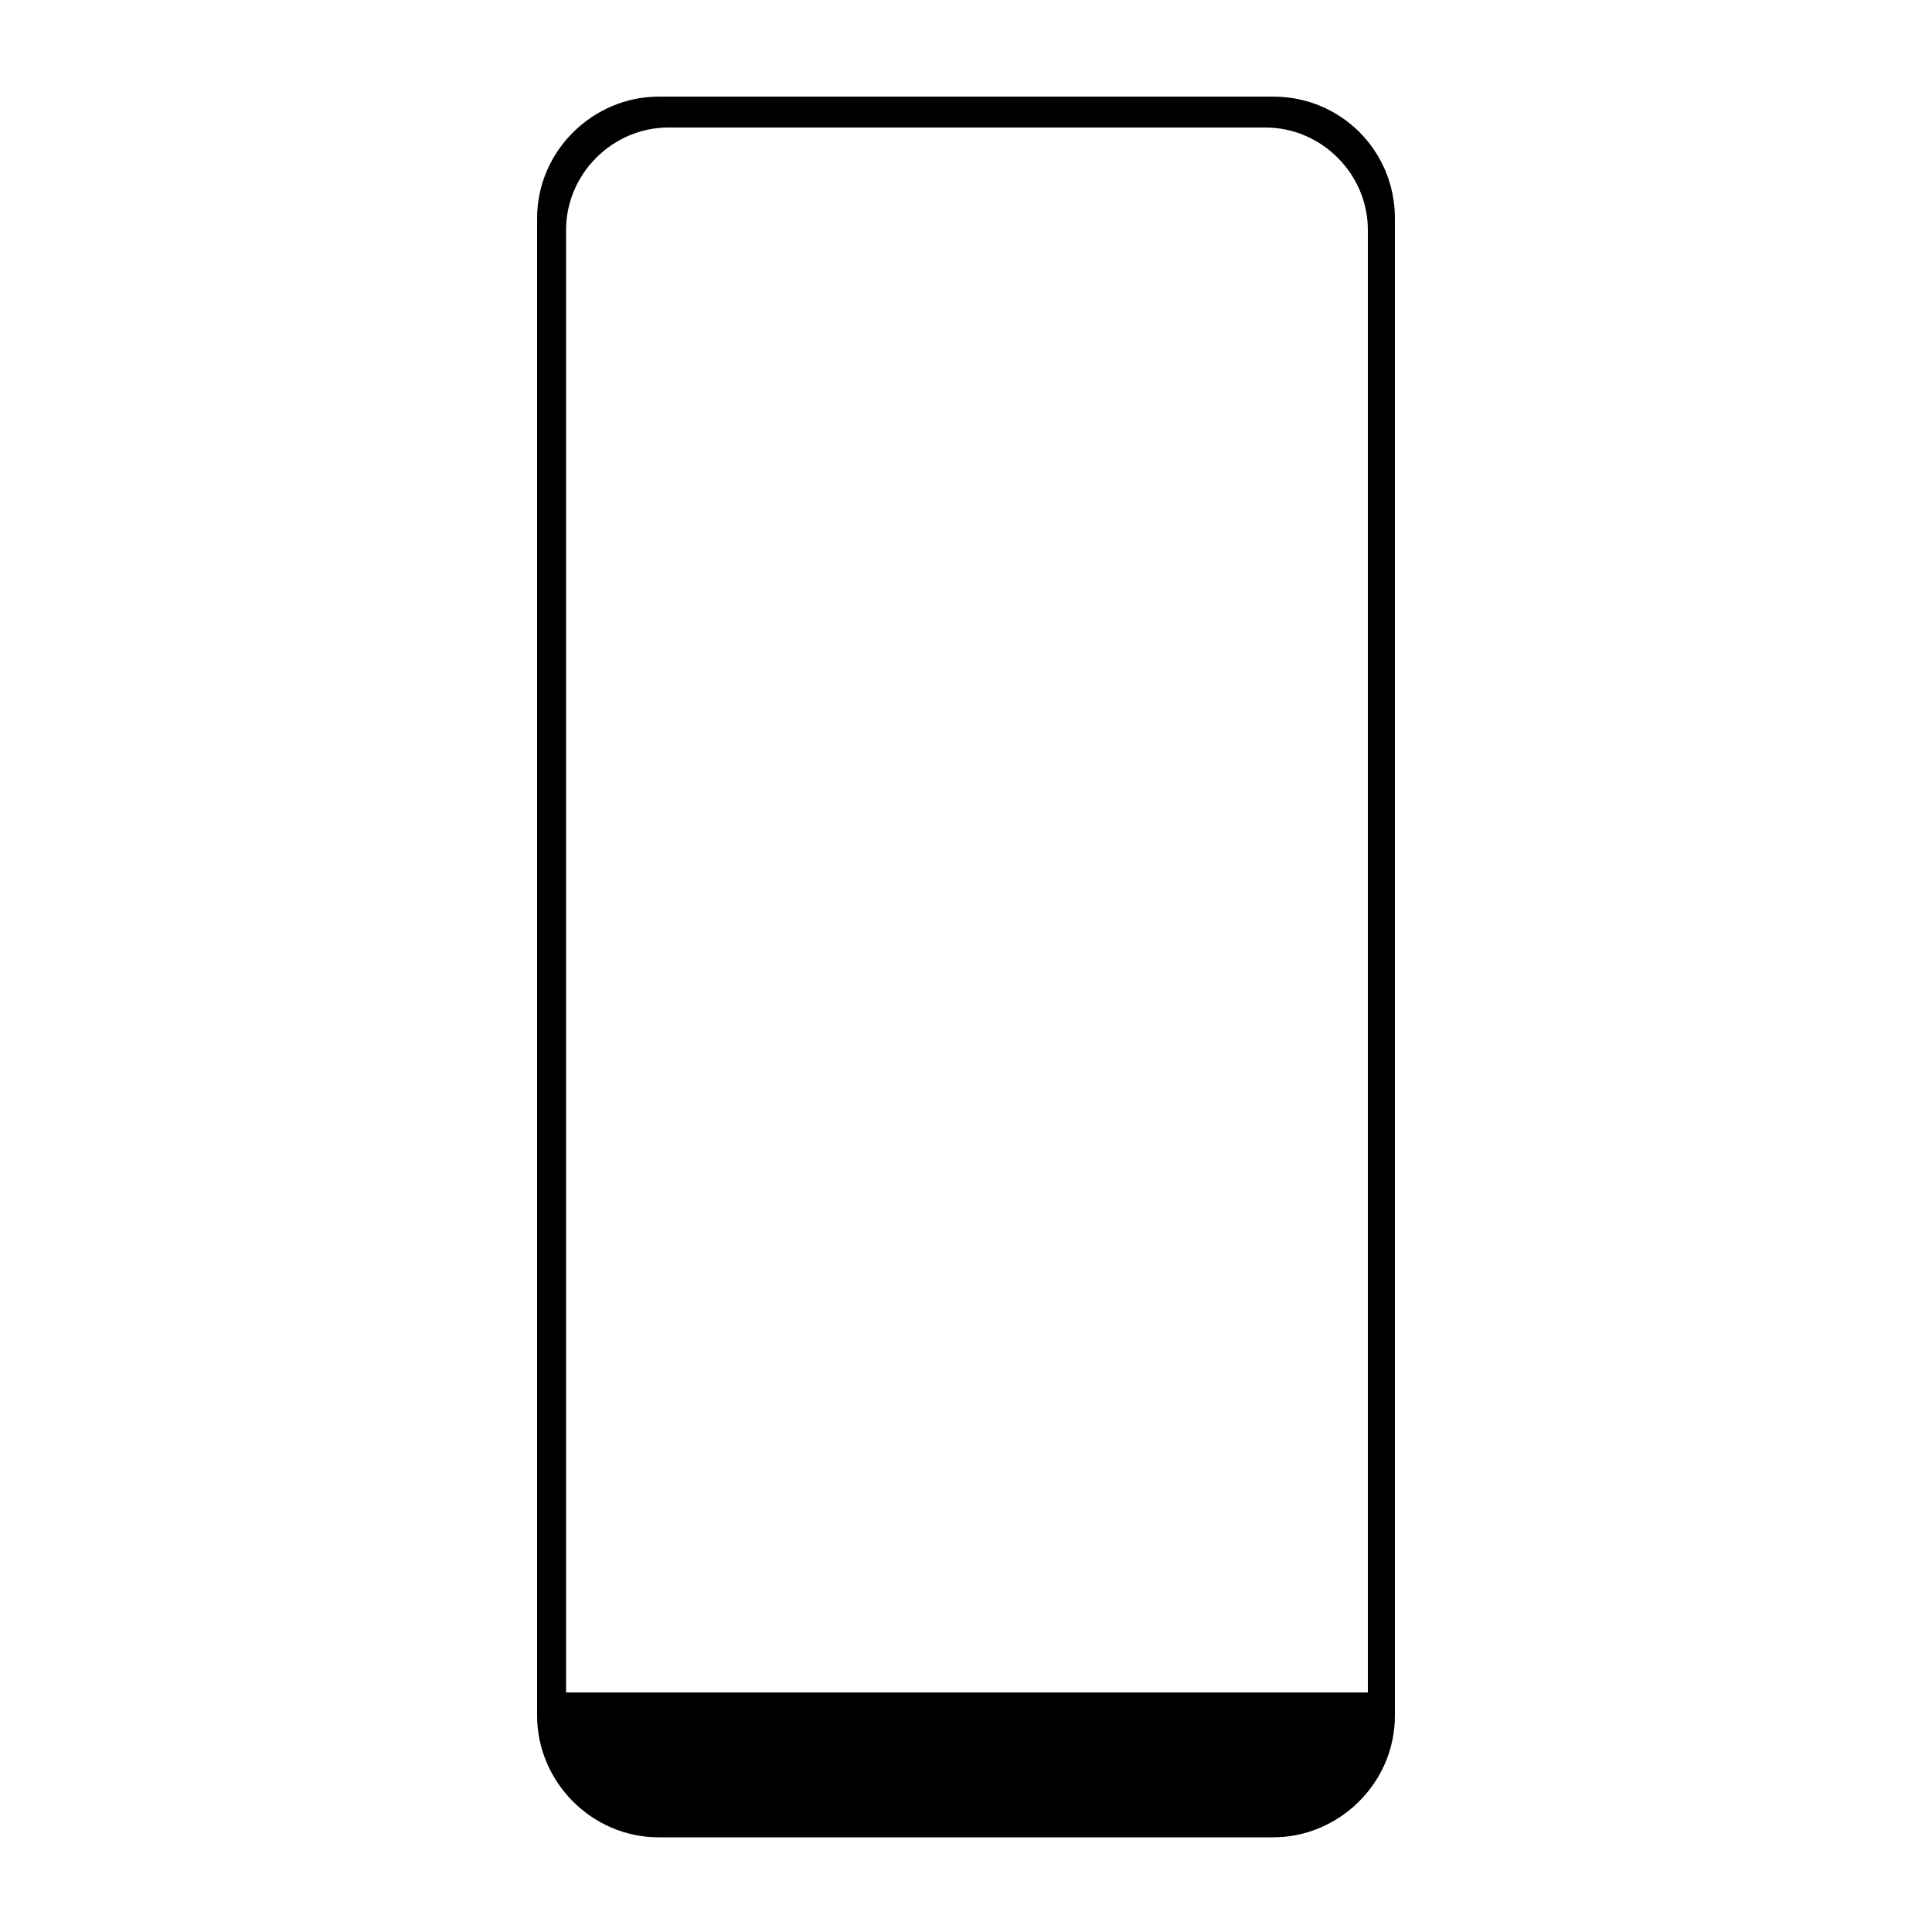 <svg height='100px' width='100px'  fill="#000000" xmlns="http://www.w3.org/2000/svg" xmlns:xlink="http://www.w3.org/1999/xlink" version="1.1" x="0px" y="0px" viewBox="0 0 100 100" style="enable-background:new 0 0 100 100;" xml:space="preserve"><path d="M65.9,5H34.1c-3.4,0-6.3,2.8-6.3,6.3v77.5c0,3.4,2.8,6.3,6.3,6.3h31.8c3.4,0,6.3-2.8,6.3-6.3V11.3C72.2,7.8,69.4,5,65.9,5z   M70.7,87.6H29.3V11.9c0-2.9,2.4-5.3,5.3-5.3h30.9c2.9,0,5.3,2.4,5.3,5.3V87.6z"></path></svg>